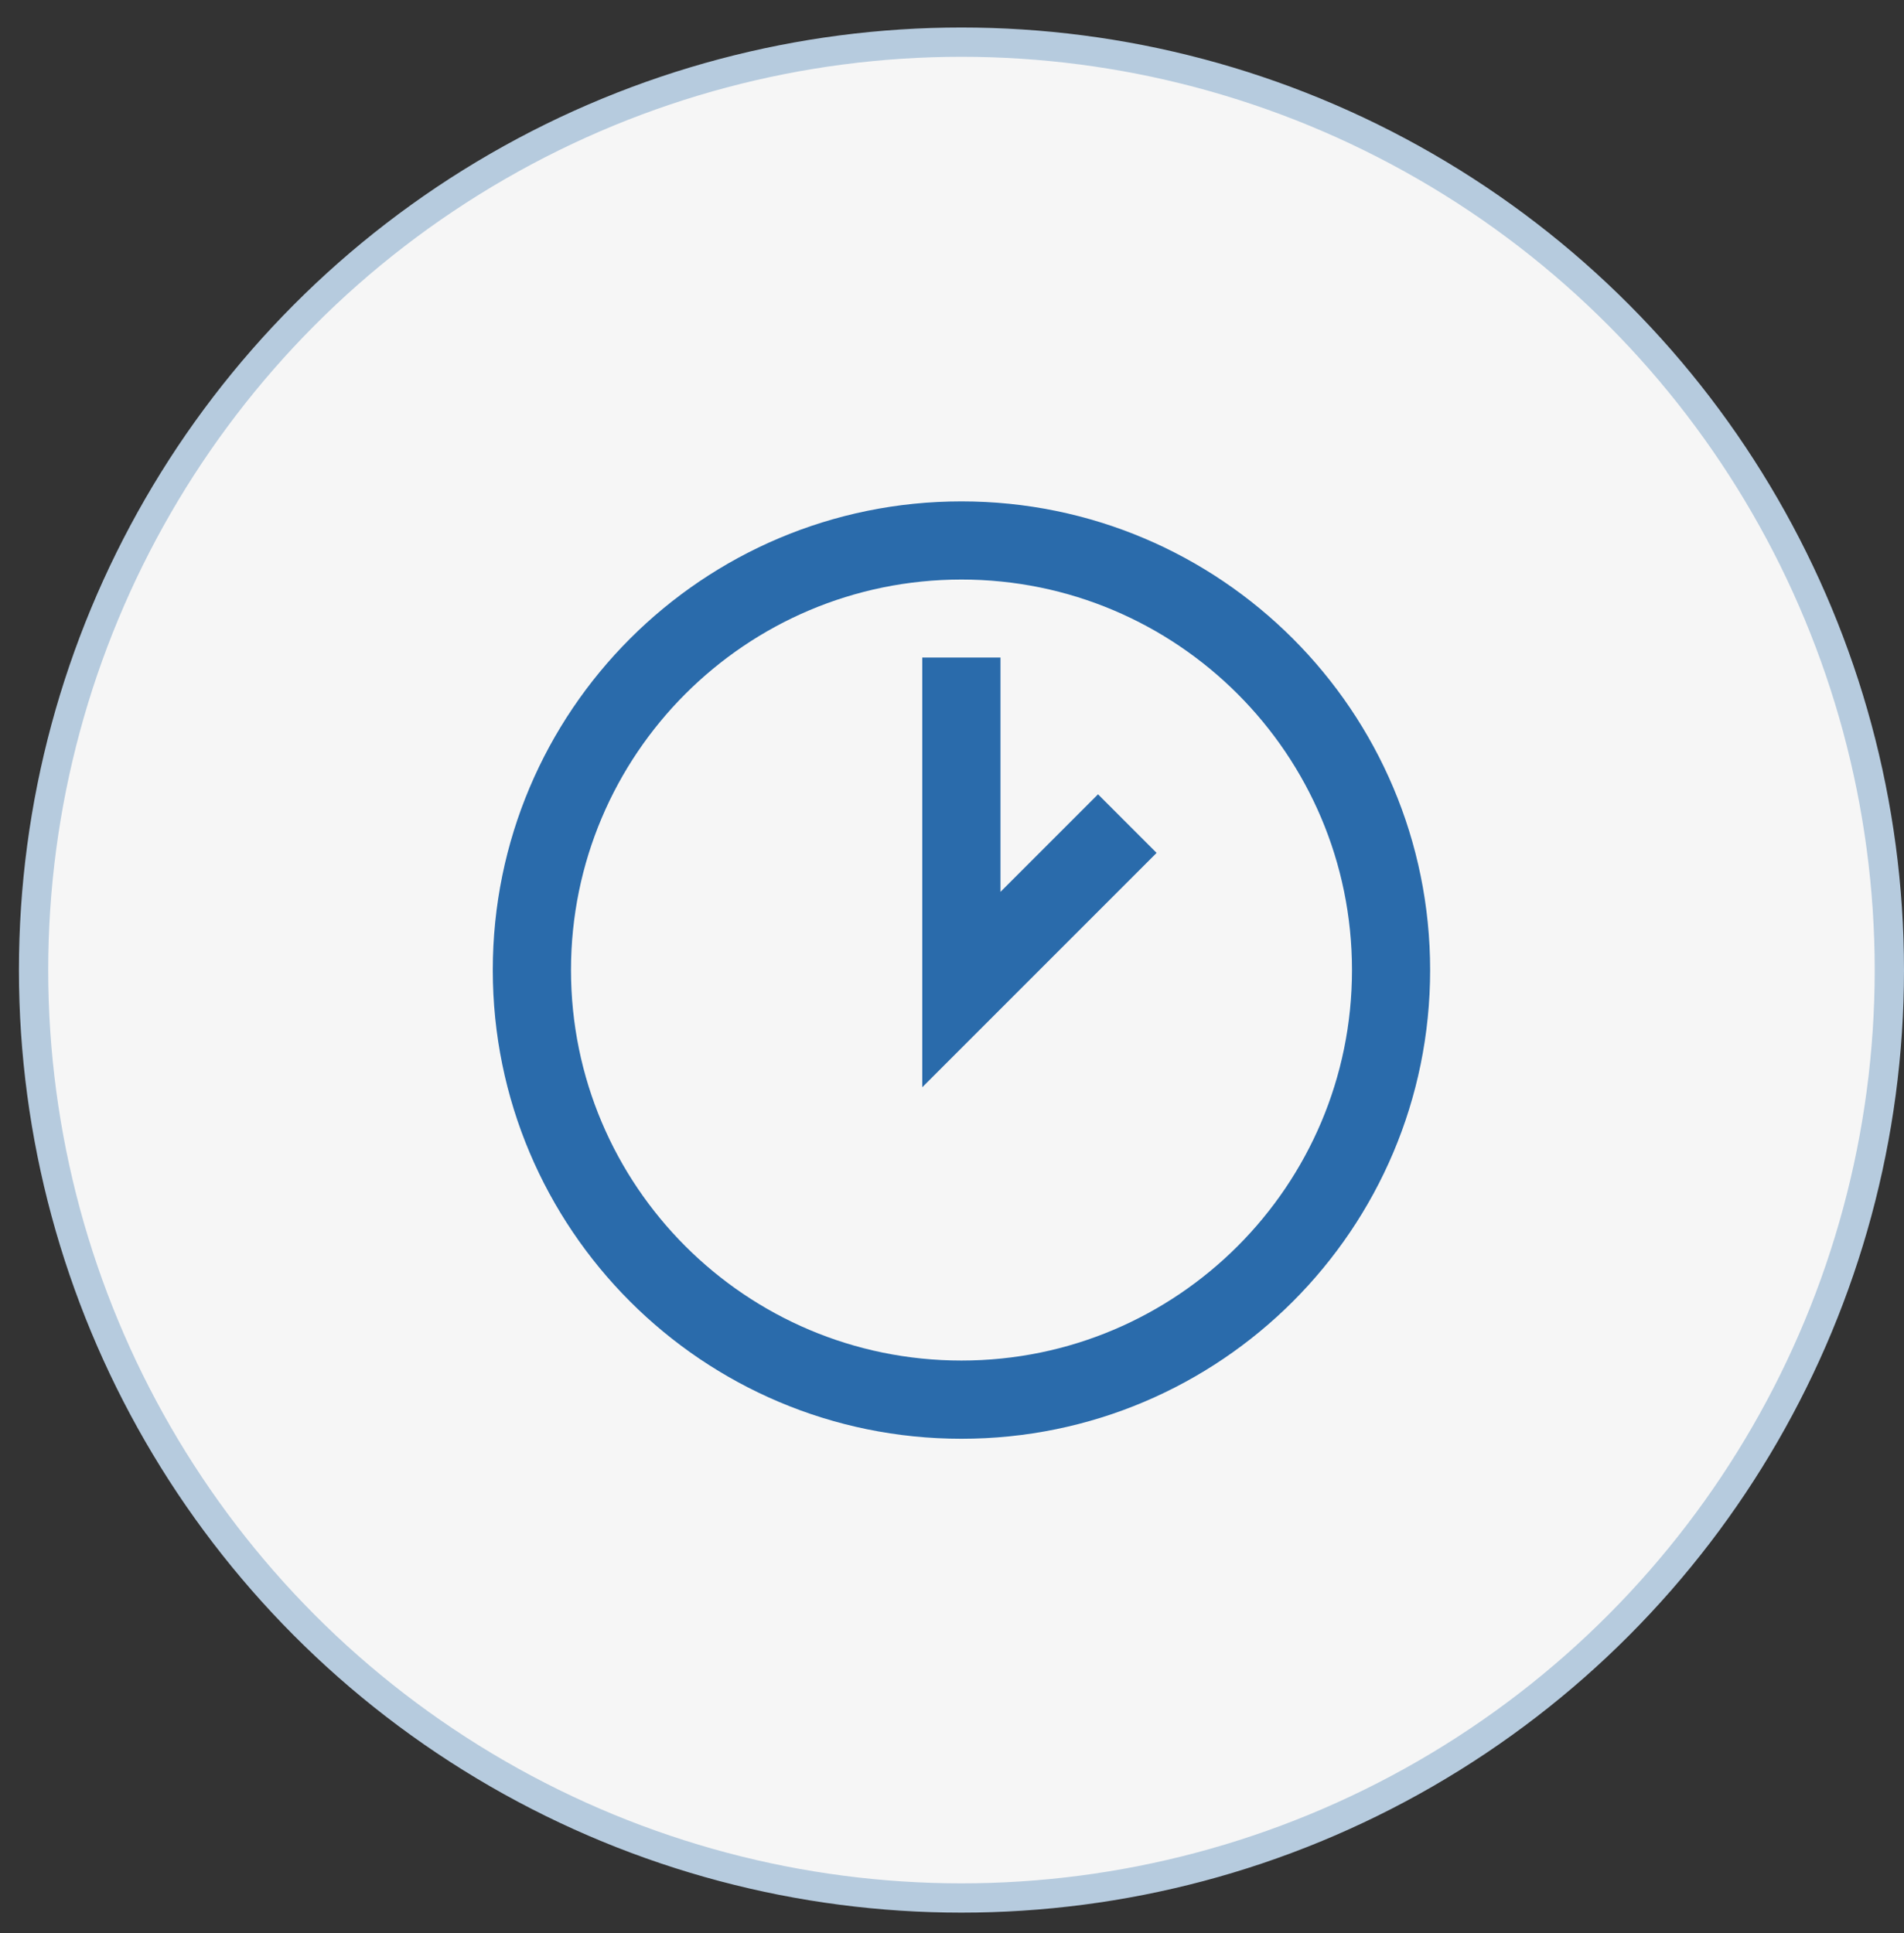 <svg xmlns="http://www.w3.org/2000/svg" width="65" height="66" fill="none" viewBox="0 0 65 66"><rect x="0" y="0" width="65" height="66" fill="#333333" stroke="none"/><circle cx="32.823" cy="33.116" r="31.677" fill="#F6F6F6" stroke="#B6CBDE"></circle><g clip-path="url(#a)"><path fill="#2A6BAB" d="M32.823 17.116c-8.837 0-16 7.162-16 16 0 8.837 7.163 16 16 16 8.838 0 16-7.163 16-16 0-8.838-7.162-16-16-16Zm0 29.33c-7.362 0-13.33-5.968-13.33-13.33 0-7.363 5.968-13.332 13.33-13.332 7.363 0 13.332 5.97 13.332 13.332 0 7.362-5.97 13.33-13.332 13.33Zm1.332-16v-8h-2.67v14.67l8-8-2-2-3.33 3.33Z"></path></g><defs><clipPath id="a"><path fill="#fff" d="M16.823 17.116h32v32h-32z"></path></clipPath></defs></svg>